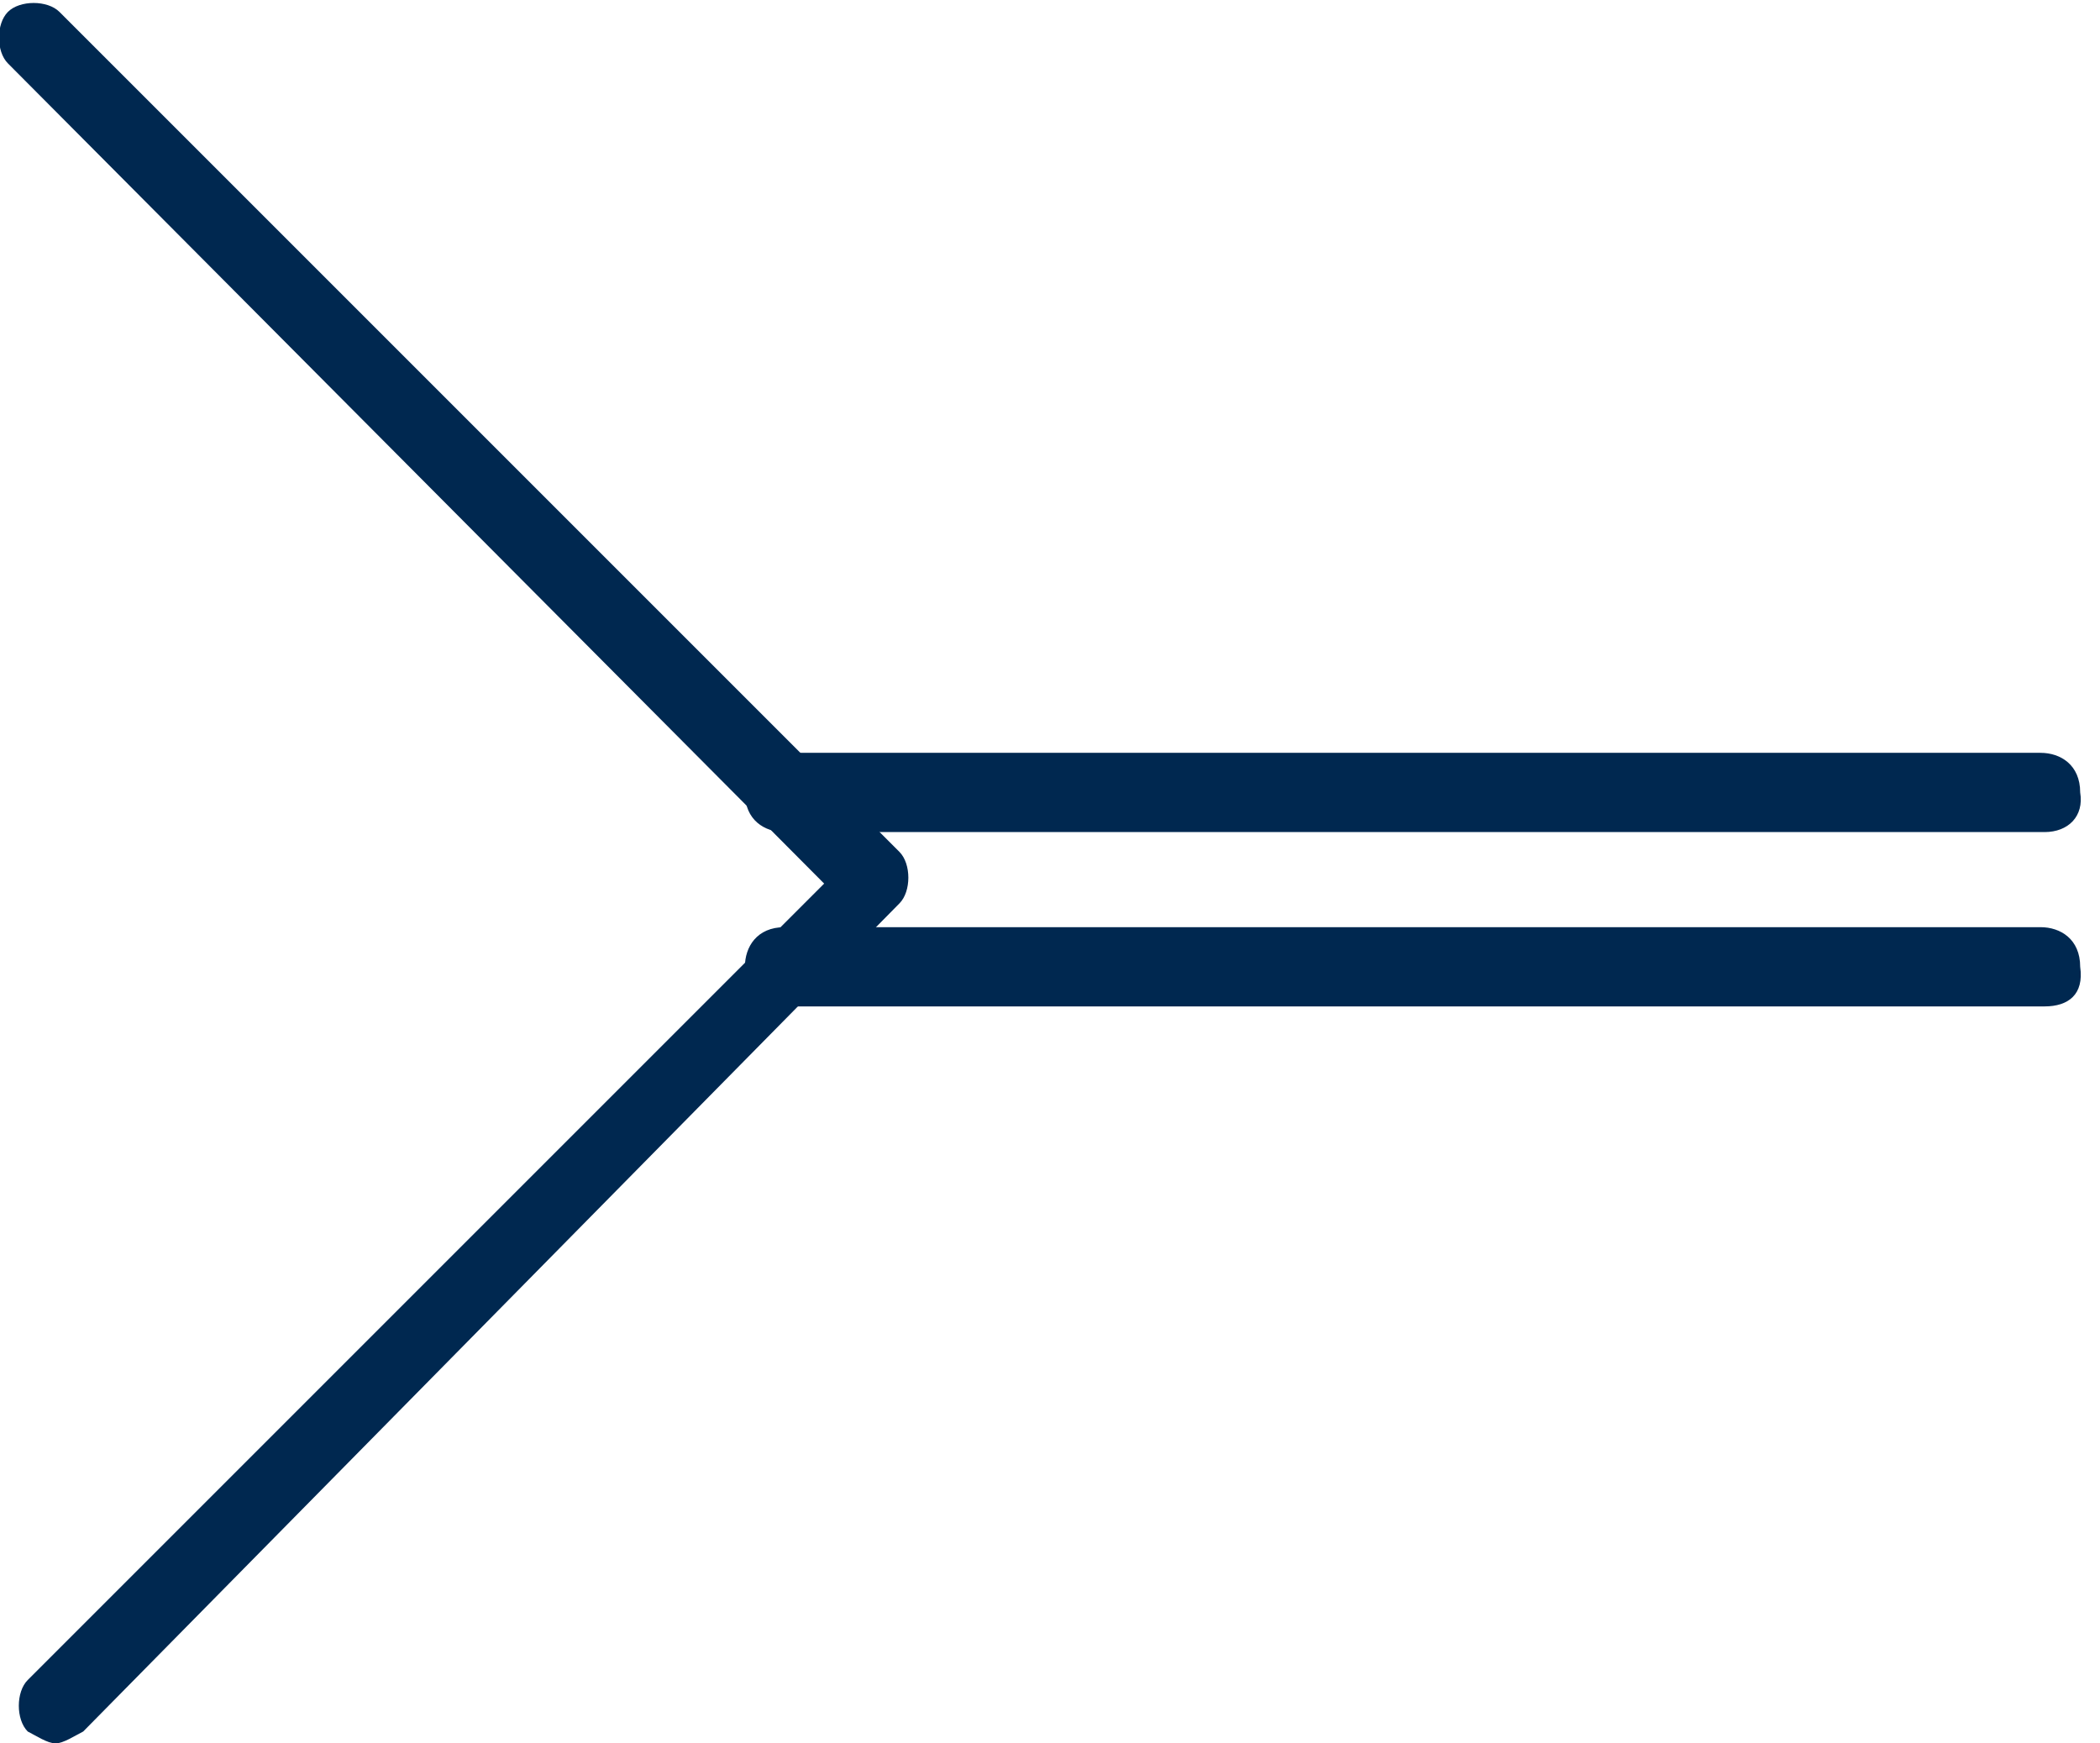 <?xml version="1.0" encoding="utf-8"?>
<!-- Generator: Adobe Illustrator 27.5.0, SVG Export Plug-In . SVG Version: 6.00 Build 0)  -->
<svg version="1.1" id="レイヤー_1" xmlns="http://www.w3.org/2000/svg" xmlns:xlink="http://www.w3.org/1999/xlink" x="0px"
	 y="0px" viewBox="0 0 53 44" style="enable-background:new 0 0 53 44;" xml:space="preserve">
<style type="text/css">
	.st0{fill:#002850;}
</style>
<g>
	<path class="st0" d="M1.4,44c-0.2,0-0.5-0.2-0.7-0.3c-0.3-0.3-0.3-1,0-1.3l20.1-20.1L0.2,1.6c-0.3-0.3-0.3-1,0-1.3s1-0.3,1.3,0
		l21.2,21.2c0.3,0.3,0.3,1,0,1.3L2.1,43.7C1.9,43.8,1.6,44,1.4,44z"/>
	<path class="st0" d="M51.6,21H19.8c-0.5,0-1-0.3-1-1c0-0.7,0.3-1,1-1h31.7c0.5,0,1,0.3,1,1C52.6,20.6,52.2,21,51.6,21z"/>
	<path class="st0" d="M51.6,25.4H19.8c-0.5,0-1-0.3-1-1c0-0.5,0.3-1,1-1h31.7c0.5,0,1,0.3,1,1C52.6,25.1,52.2,25.4,51.6,25.4z"/>
</g>
</svg>
